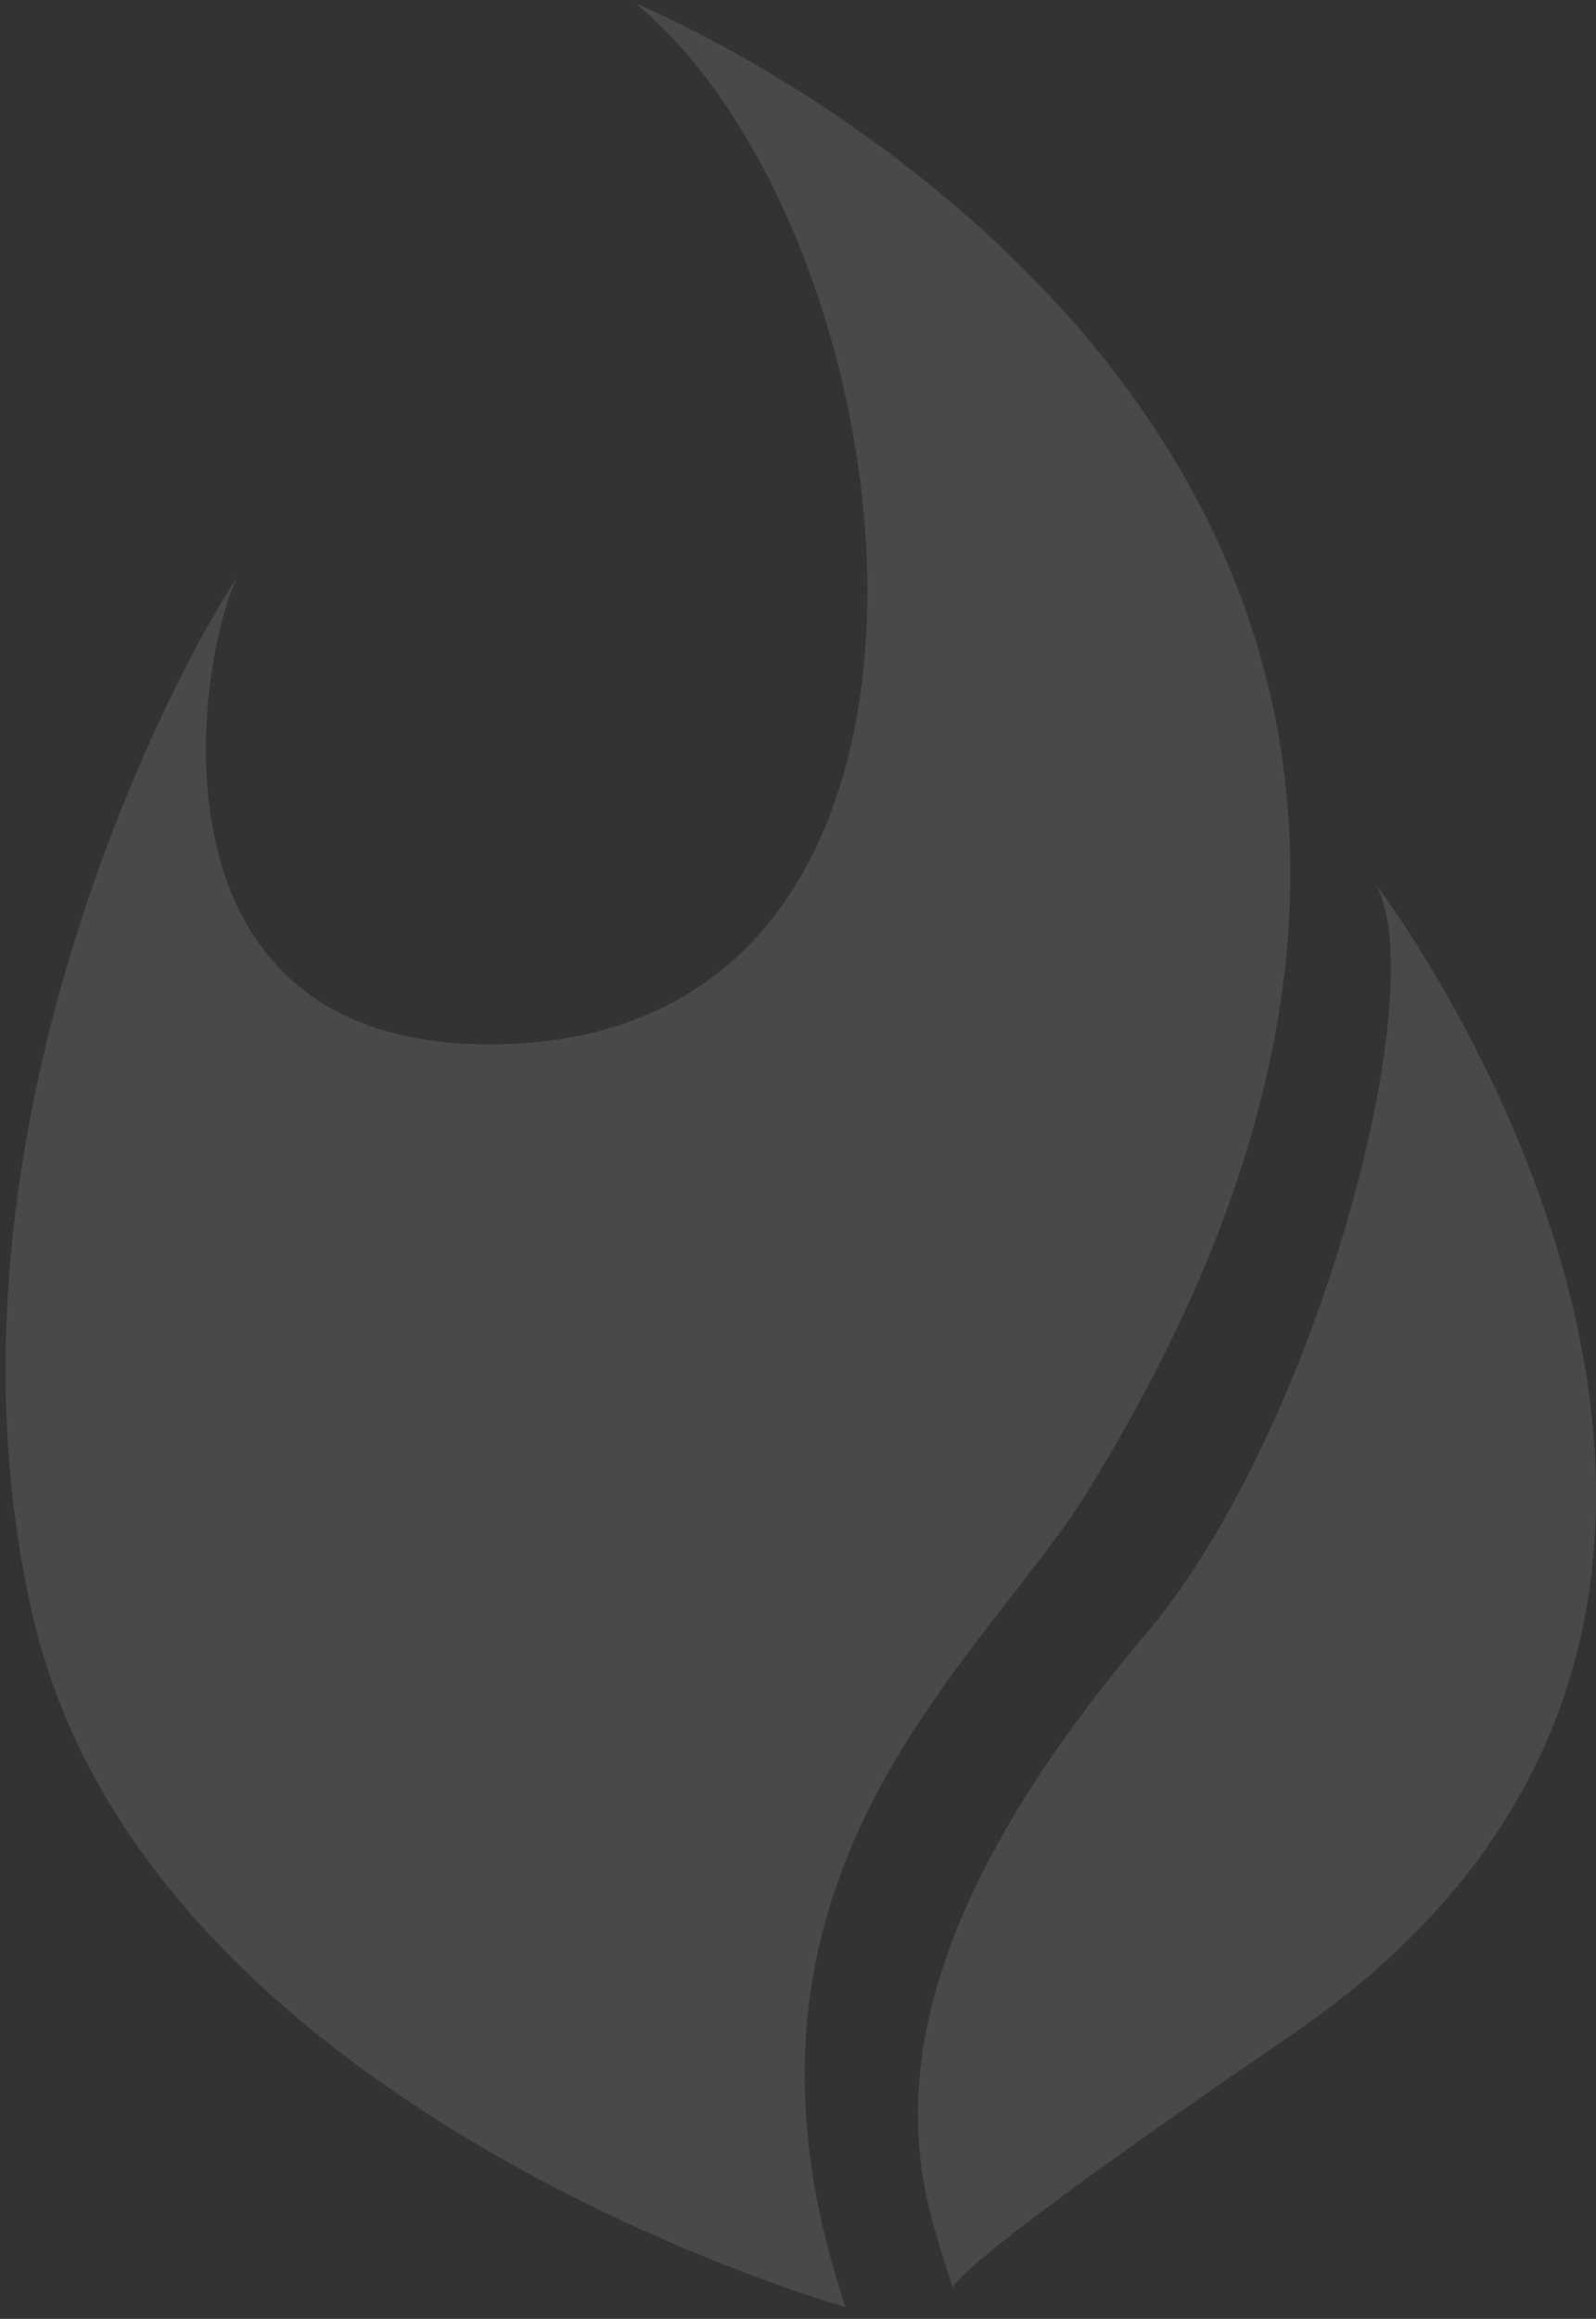 <svg width="104" height="151" viewBox="0 0 104 151" fill="none" xmlns="http://www.w3.org/2000/svg">
<rect x="0" y="0" width="104" height="151" fill="#333333" stroke="none"/>
<g opacity="0.11">
<path d="M70.841 97.152C112.857 29.432 41.438 0.229 41.438 0.229C59.802 15.469 66.22 67.319 32.573 68C8.716 68.494 12.857 43.02 15.425 37.656C12.738 41.436 -5.335 73.279 2.178 105.394C9.691 137.509 55.096 150.229 55.096 150.229C45.7 122.234 63.67 108.646 70.858 97.152H70.841Z" fill="white"/>
<path d="M89.686 57.65C93.399 64.53 85.768 93.341 74.613 106.47C53.929 130.854 60.447 143.216 62.072 148.972C62.329 148.376 65.015 145.583 84.092 132.557C125.341 104.495 89.703 57.65 89.703 57.65H89.686Z" fill="white"/>
</g>
</svg>
